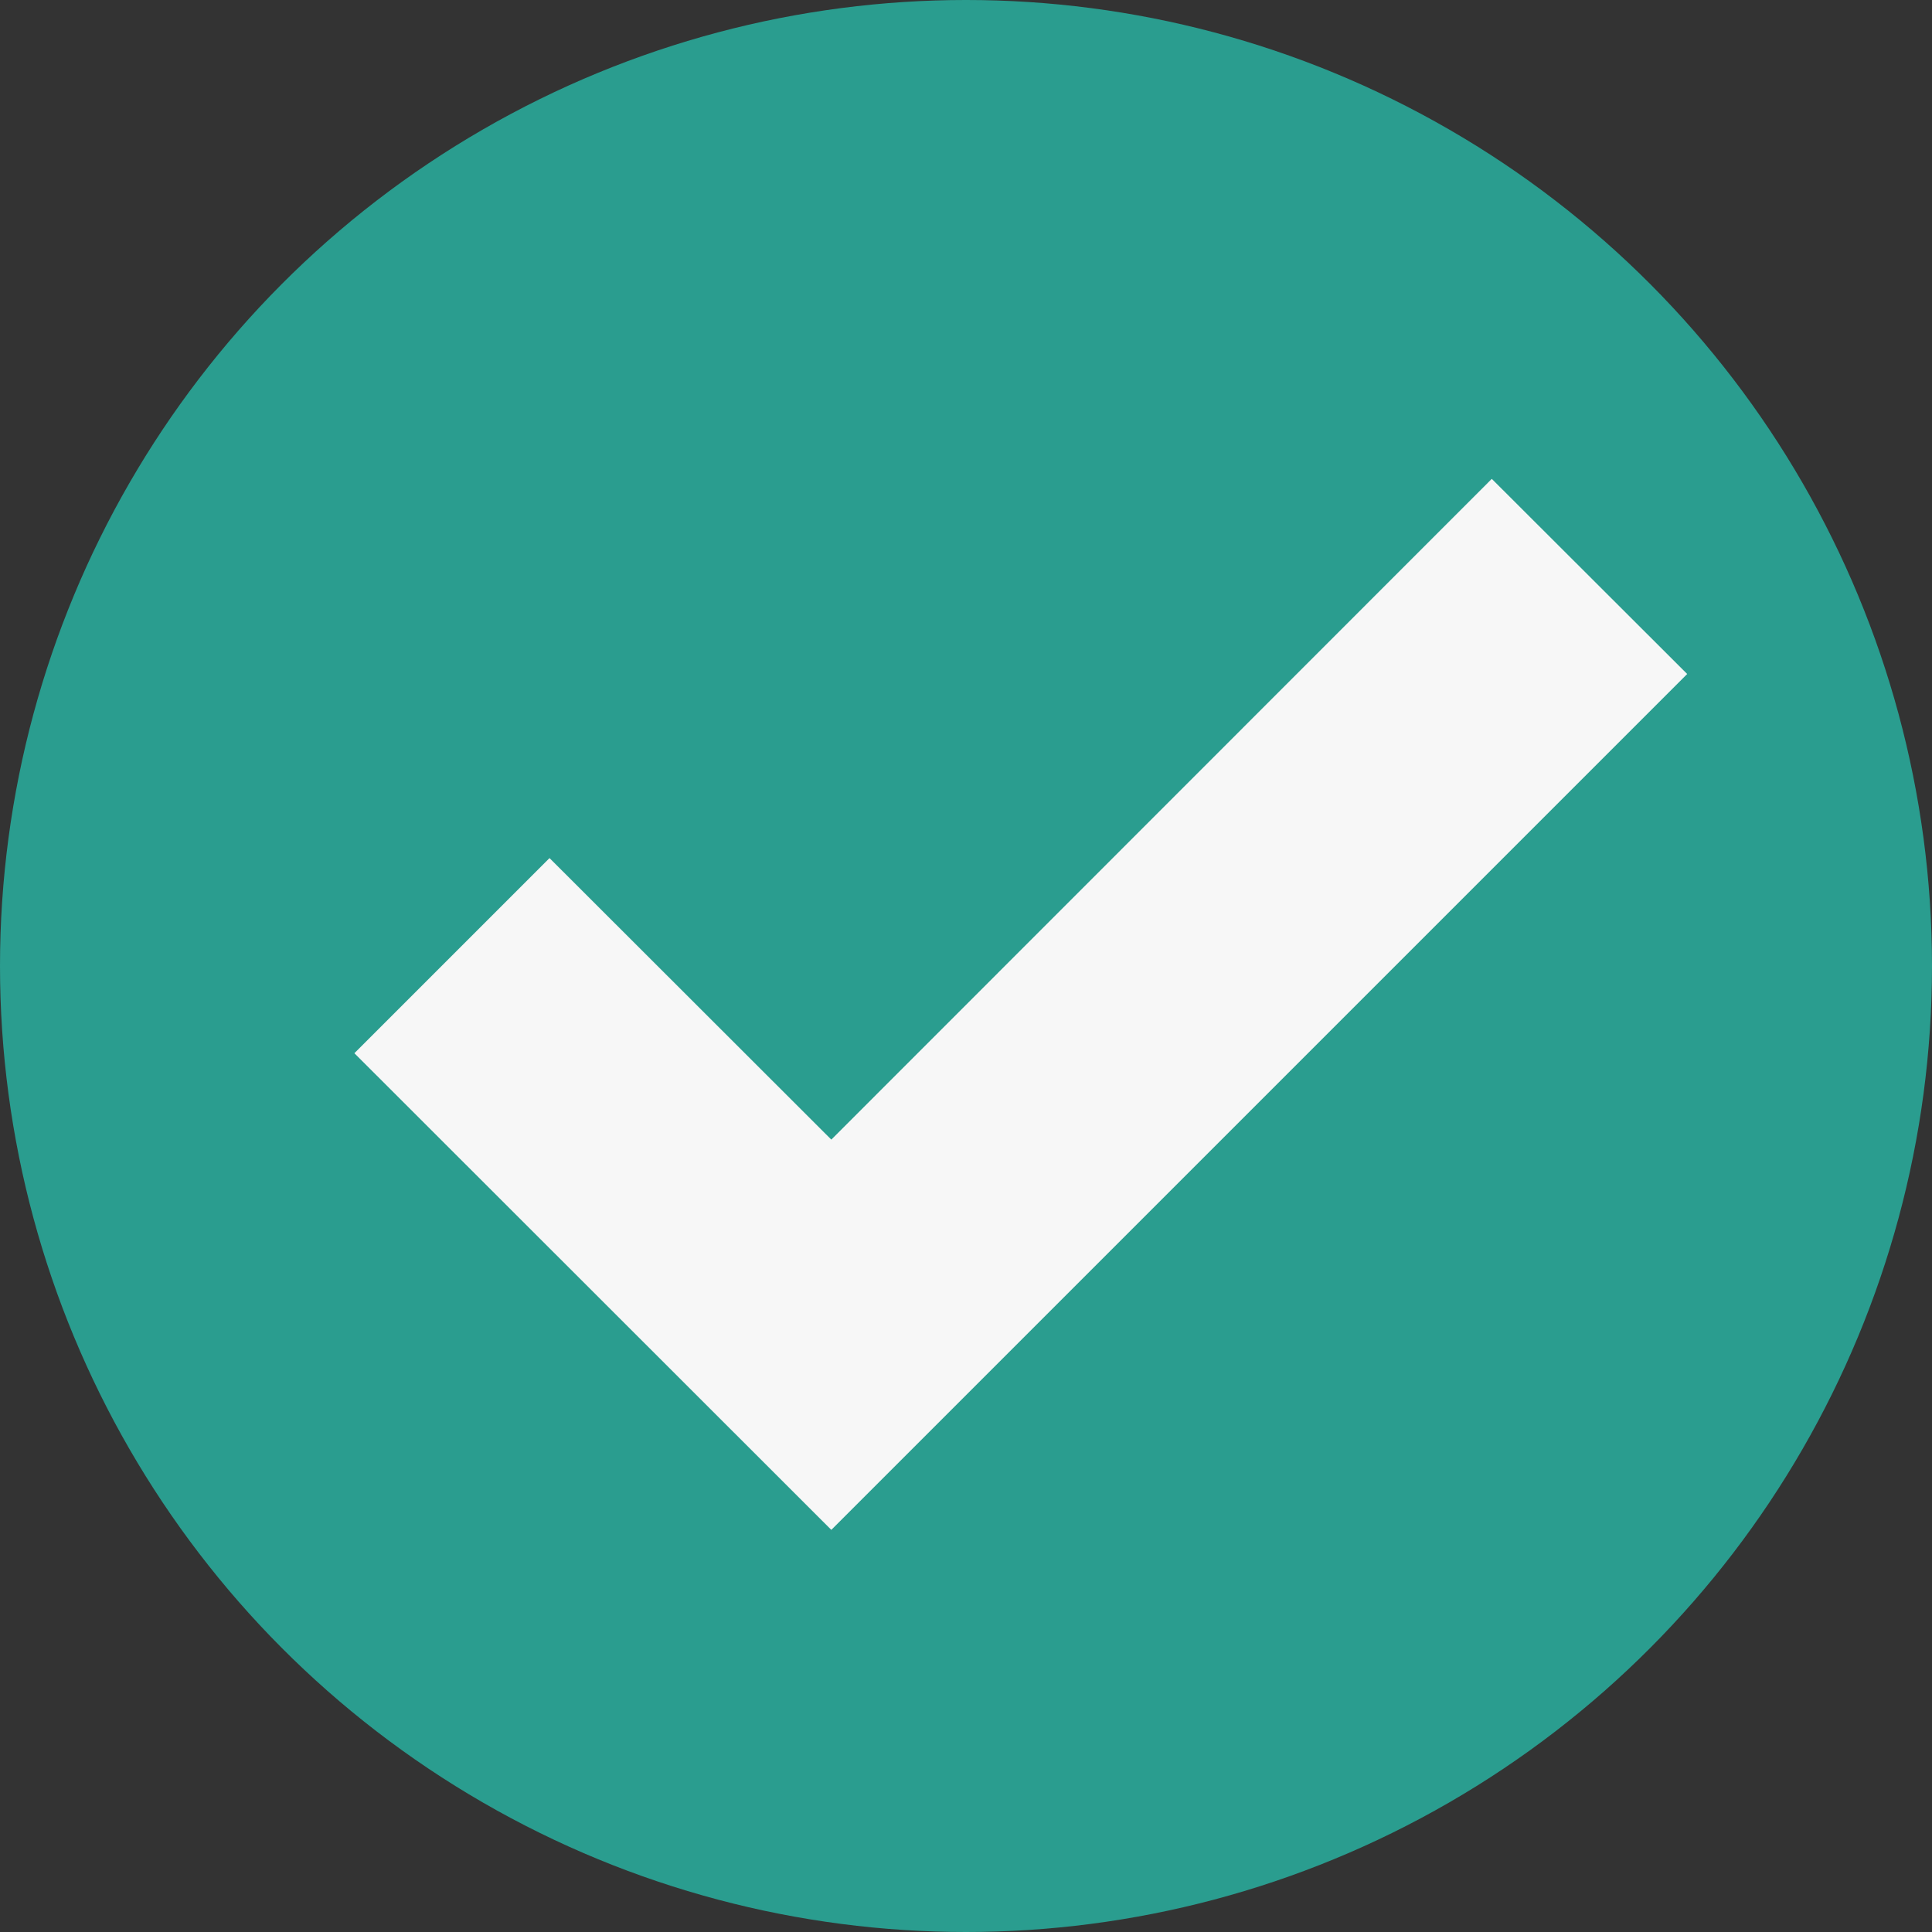 <svg id="Layer_1" data-name="Layer 1" xmlns="http://www.w3.org/2000/svg" viewBox="0 0 70 70"><rect x="0" y="0" width="70" height="70" fill="#333333" stroke="none"/><defs><style>.cls-1{fill:#2a9d8f;}.cls-2{fill:#f7f7f7;}</style></defs><circle id="Ellipse_40" data-name="Ellipse 40" class="cls-1" cx="35" cy="35" r="35"/><g id="Path_545" data-name="Path 545"><polygon class="cls-2" points="30.12 55.43 12.84 38.16 19.91 31.09 30.12 41.29 54.05 17.35 61.13 24.42 30.12 55.43"/></g></svg>